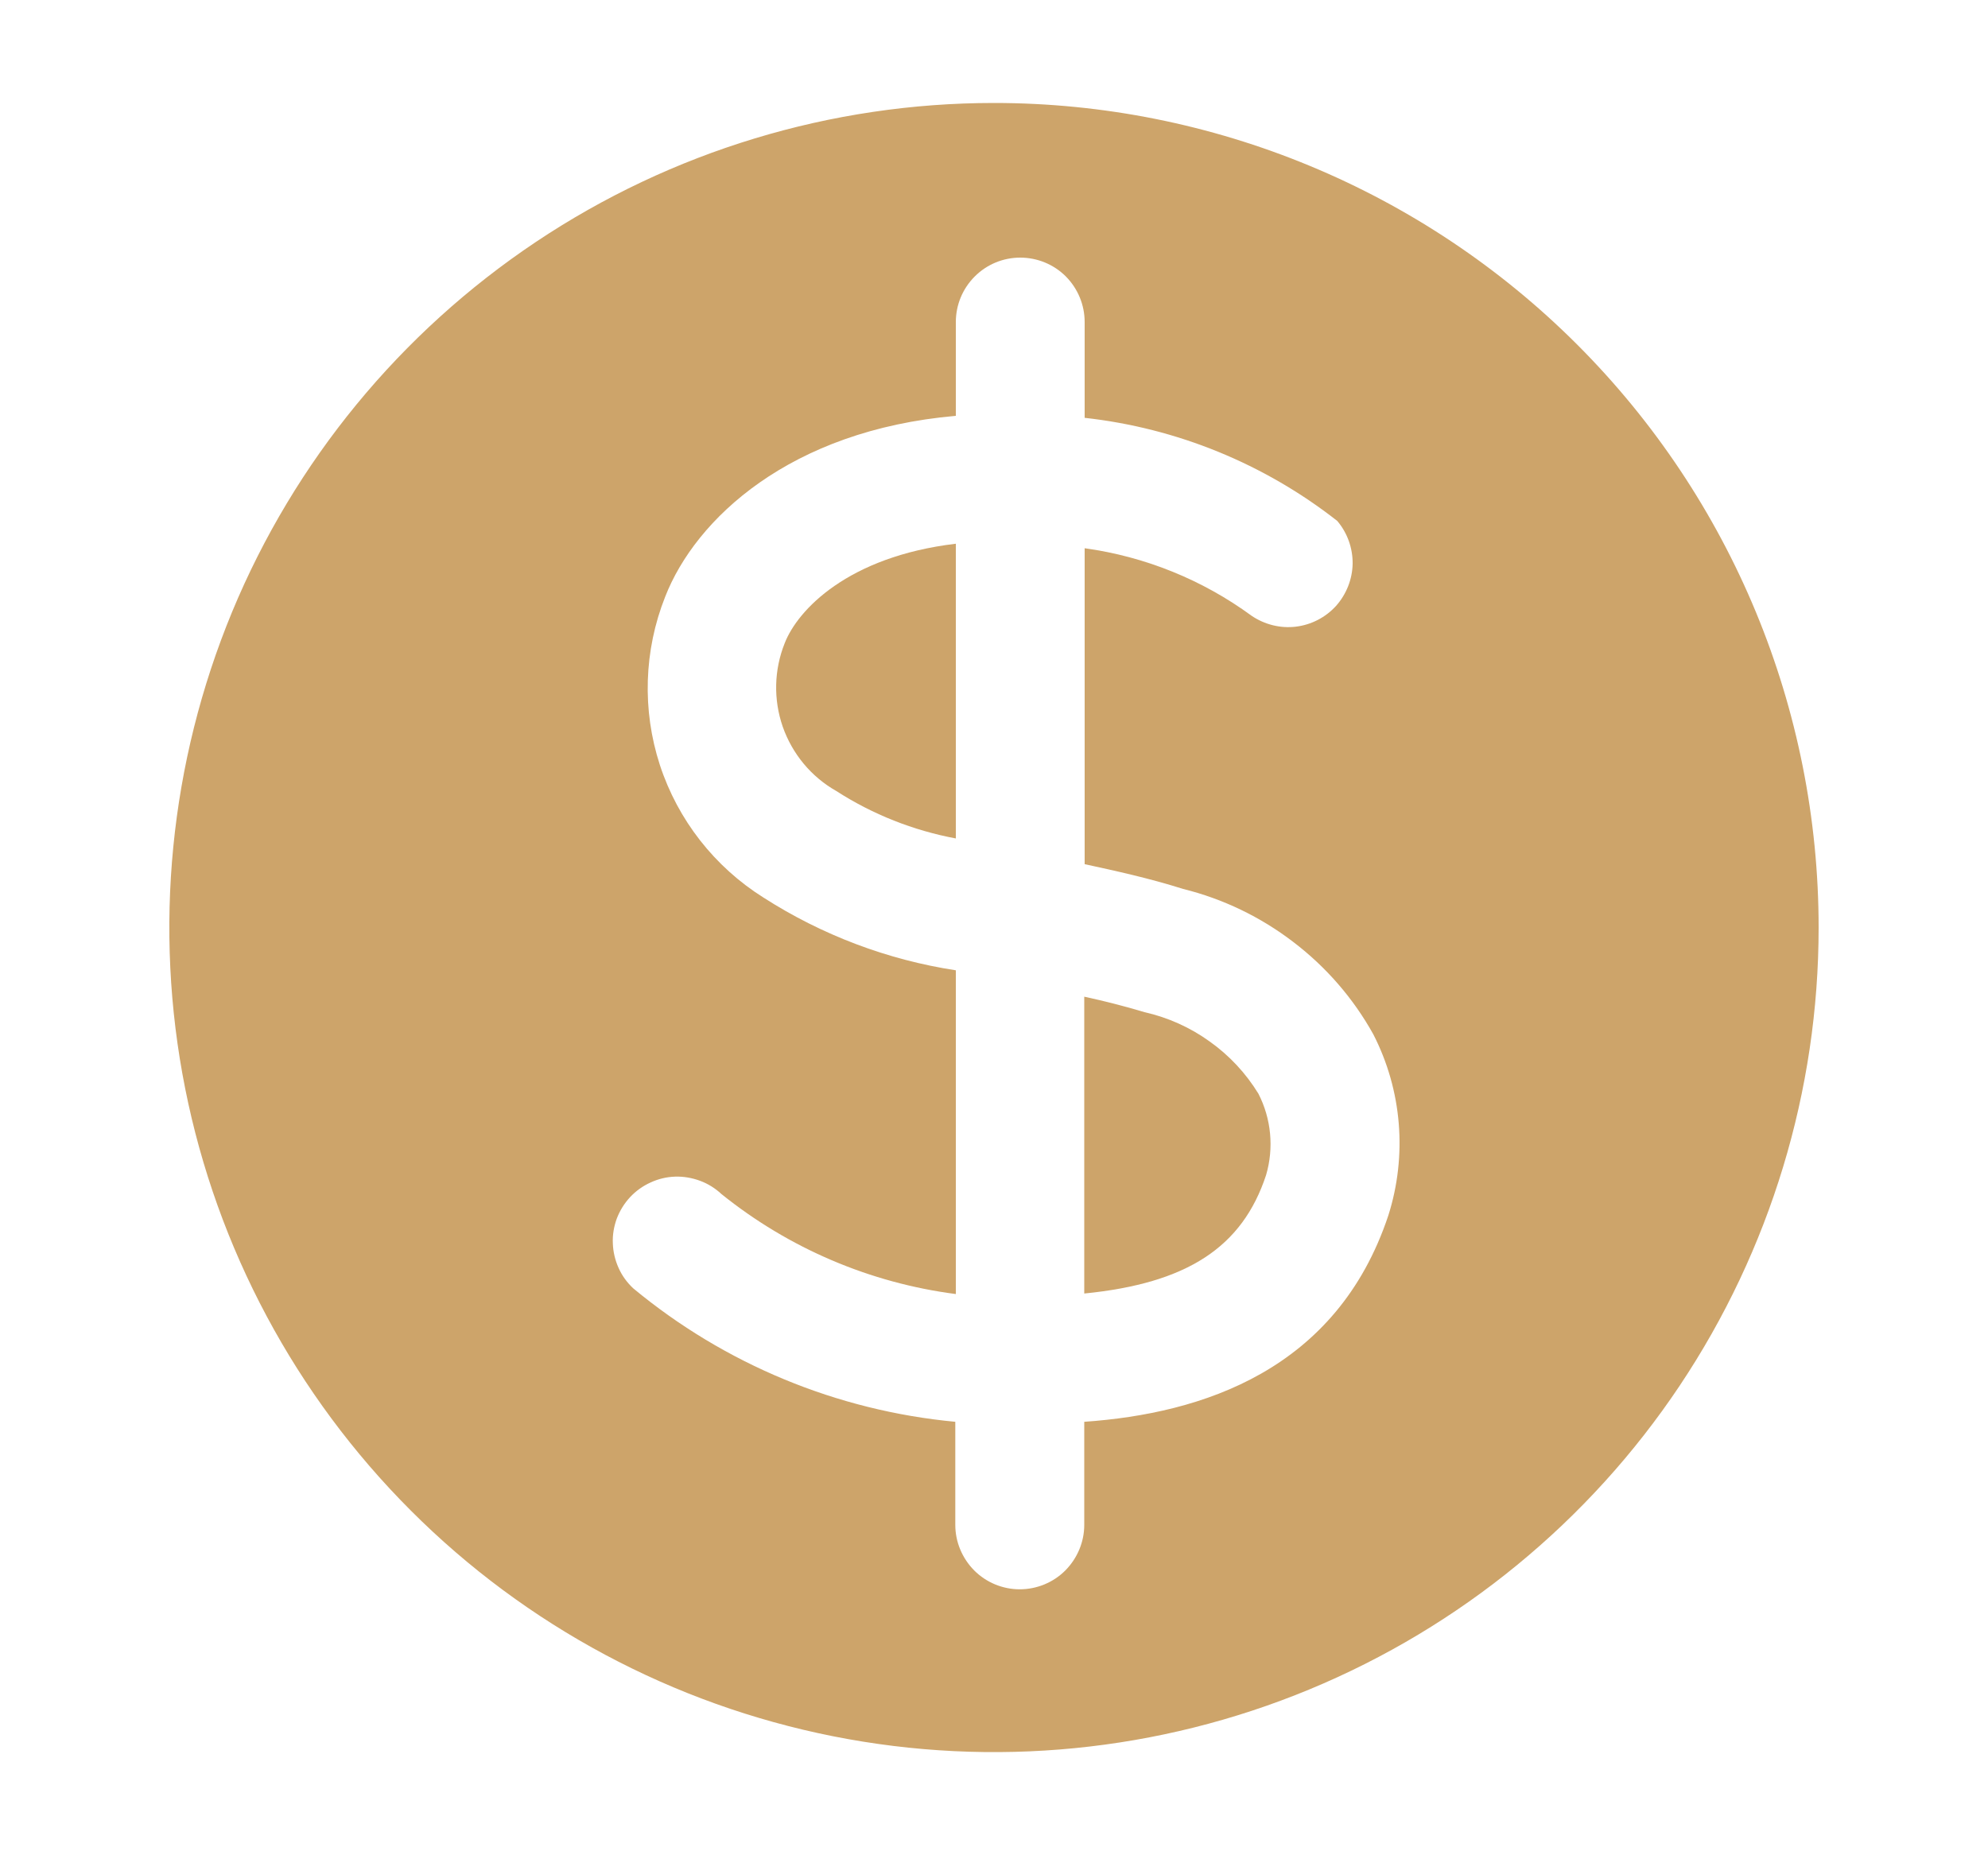<?xml version="1.0" encoding="UTF-8"?>
<svg xmlns="http://www.w3.org/2000/svg" width="15" height="14" viewBox="0 0 15 14" fill="none">
  <g clip-path="url(#clip0_74_616)">
    <path d="M7.5 0.777C6.269 0.777 5.066 1.142 4.043 1.826C3.02 2.51 2.222 3.481 1.751 4.618C1.281 5.755 1.157 7.006 1.397 8.213C1.637 9.42 2.23 10.529 3.1 11.399C3.97 12.27 5.079 12.862 6.286 13.102C7.493 13.342 8.744 13.219 9.881 12.748C11.018 12.277 11.99 11.48 12.674 10.456C13.357 9.433 13.722 8.23 13.722 7C13.722 5.349 13.067 3.767 11.9 2.6C10.733 1.433 9.15 0.777 7.5 0.777ZM10.475 9.173C10.086 10.34 9.071 10.667 8.181 10.729V11.507C8.181 11.636 8.129 11.759 8.038 11.851C7.947 11.942 7.823 11.993 7.694 11.993C7.566 11.993 7.442 11.942 7.351 11.851C7.26 11.759 7.208 11.636 7.208 11.507V10.729C6.315 10.645 5.468 10.294 4.778 9.722C4.731 9.678 4.693 9.626 4.667 9.567C4.641 9.509 4.626 9.446 4.624 9.382C4.621 9.319 4.632 9.255 4.654 9.195C4.677 9.135 4.711 9.08 4.755 9.033C4.798 8.987 4.851 8.949 4.909 8.923C4.967 8.896 5.03 8.881 5.094 8.879C5.158 8.877 5.221 8.888 5.281 8.91C5.341 8.932 5.396 8.966 5.443 9.01C5.952 9.42 6.564 9.681 7.212 9.765V7.322C6.696 7.243 6.202 7.056 5.762 6.774C5.392 6.542 5.115 6.188 4.979 5.773C4.844 5.358 4.858 4.909 5.019 4.503C5.248 3.916 5.96 3.247 7.212 3.138V2.43C7.212 2.301 7.263 2.178 7.355 2.086C7.446 1.995 7.569 1.944 7.698 1.944C7.827 1.944 7.951 1.995 8.042 2.086C8.133 2.178 8.184 2.301 8.184 2.43V3.153C8.88 3.23 9.54 3.5 10.09 3.931C10.166 4.021 10.207 4.135 10.206 4.253C10.204 4.371 10.159 4.484 10.081 4.572C10.002 4.659 9.894 4.715 9.777 4.729C9.66 4.743 9.542 4.713 9.444 4.647C9.073 4.375 8.64 4.2 8.184 4.137V6.521C8.418 6.572 8.667 6.626 8.927 6.708C9.229 6.783 9.511 6.919 9.758 7.108C10.005 7.296 10.211 7.533 10.362 7.805C10.579 8.228 10.619 8.72 10.475 9.173Z" fill="#CDA46A"></path>
    <path d="M8.636 7.638C8.48 7.591 8.328 7.553 8.181 7.521V9.761C8.958 9.684 9.374 9.411 9.553 8.867C9.613 8.662 9.592 8.442 9.495 8.253C9.4 8.098 9.275 7.964 9.127 7.859C8.98 7.753 8.813 7.678 8.636 7.638Z" fill="#CDA46A"></path>
    <path d="M5.921 4.853C5.84 5.055 5.835 5.279 5.906 5.484C5.978 5.689 6.121 5.862 6.31 5.969C6.585 6.146 6.891 6.267 7.212 6.327V4.103C6.396 4.2 6.018 4.604 5.921 4.853Z" fill="#CDA46A"></path>
  </g>
  <defs>
    <clipPath id="clip0_74_616">
      <rect width="14" height="14" fill="white" transform="translate(0.5)"></rect>
    </clipPath>
  </defs>
</svg>
